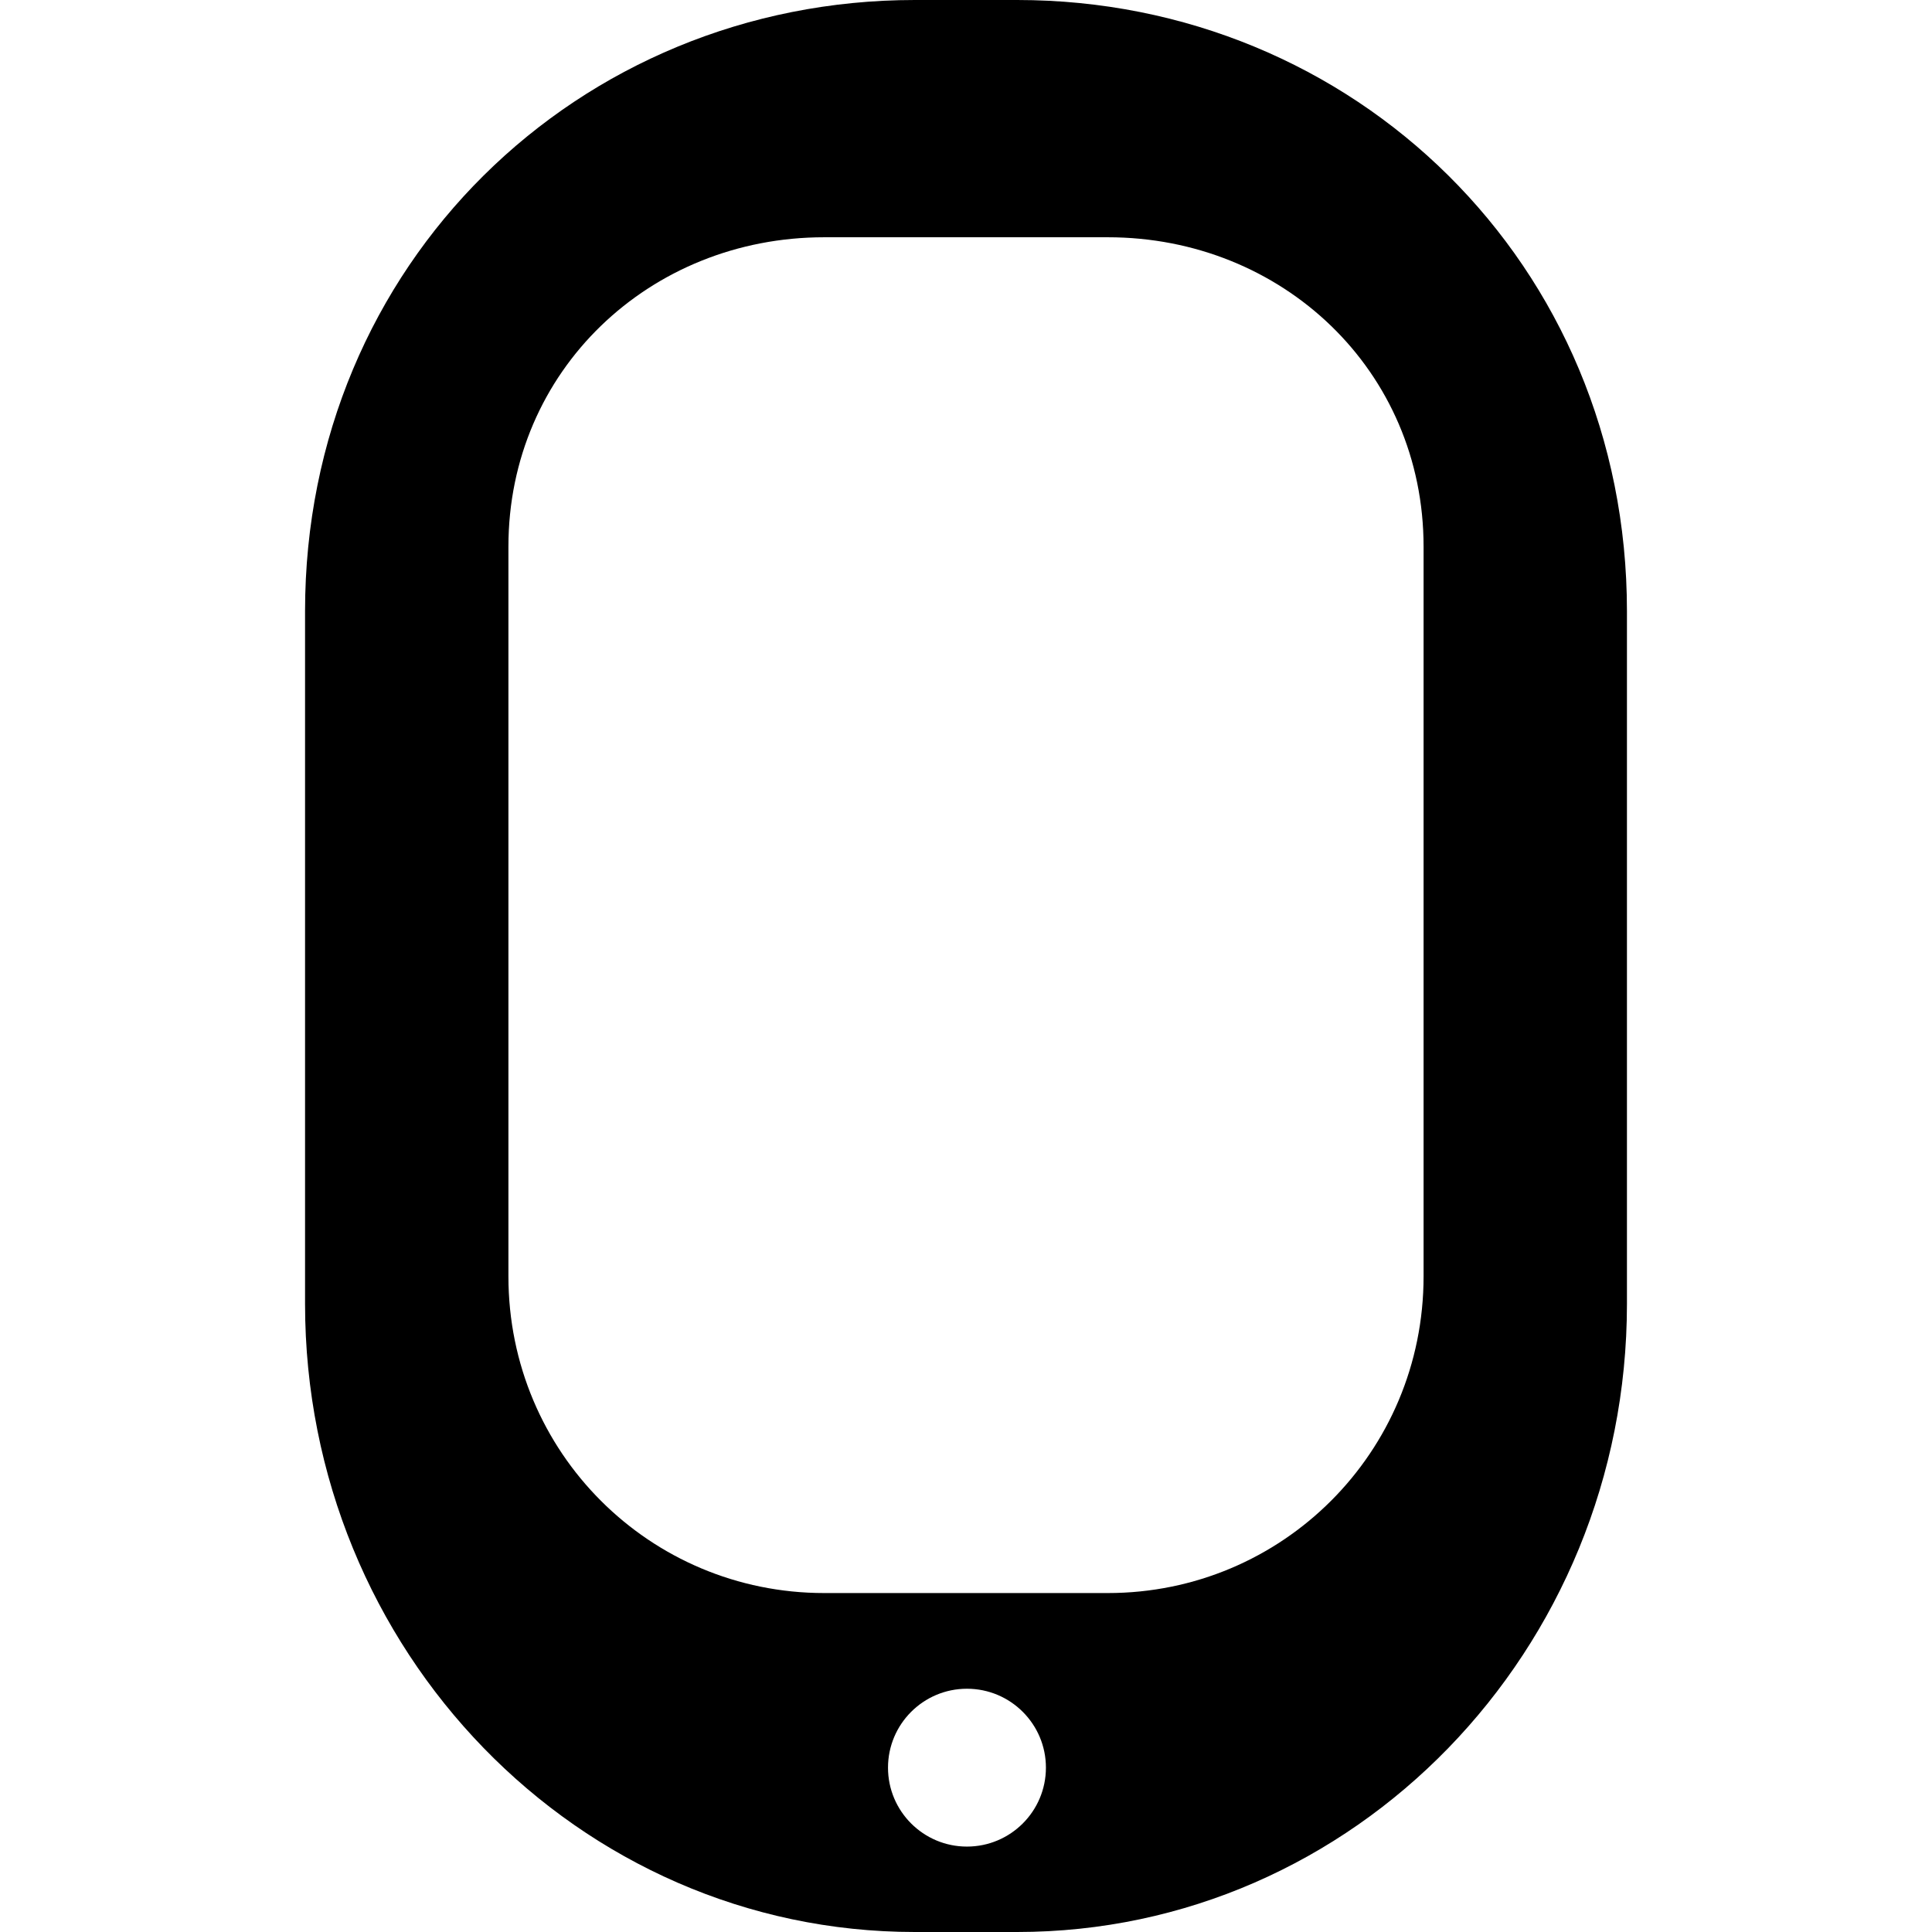 <?xml version="1.0" encoding="iso-8859-1"?>
<!-- Uploaded to: SVG Repo, www.svgrepo.com, Generator: SVG Repo Mixer Tools -->
<!DOCTYPE svg PUBLIC "-//W3C//DTD SVG 1.1//EN" "http://www.w3.org/Graphics/SVG/1.1/DTD/svg11.dtd">
<svg fill="#000000" version="1.1" id="Capa_1" xmlns="http://www.w3.org/2000/svg" xmlns:xlink="http://www.w3.org/1999/xlink" 
	 width="800px" height="800px" viewBox="0 0 57 57" xml:space="preserve">
<g>
	<path d="M30.009,0h-3.018C17.055,0,9,7.797,9,18.031v20.438C9,48.703,17.055,57,26.991,57h3.018C39.945,57,48,48.703,48,38.469
		V18.031C48,7.797,39.945,0,30.009,0z M28.528,54.48c-1.286,0-2.329-1.043-2.329-2.328c0-1.286,1.043-2.329,2.329-2.329
		c1.287,0,2.33,1.043,2.33,2.329C30.857,53.438,29.814,54.48,28.528,54.48z M42,37.656C42,42.854,37.829,47,32.684,47h-8.368
		C19.171,47,15,42.854,15,37.656V16.128C15,10.93,19.171,7,24.316,7h8.368C37.829,7,42,10.93,42,16.128V37.656z"/>
</g>
</svg>